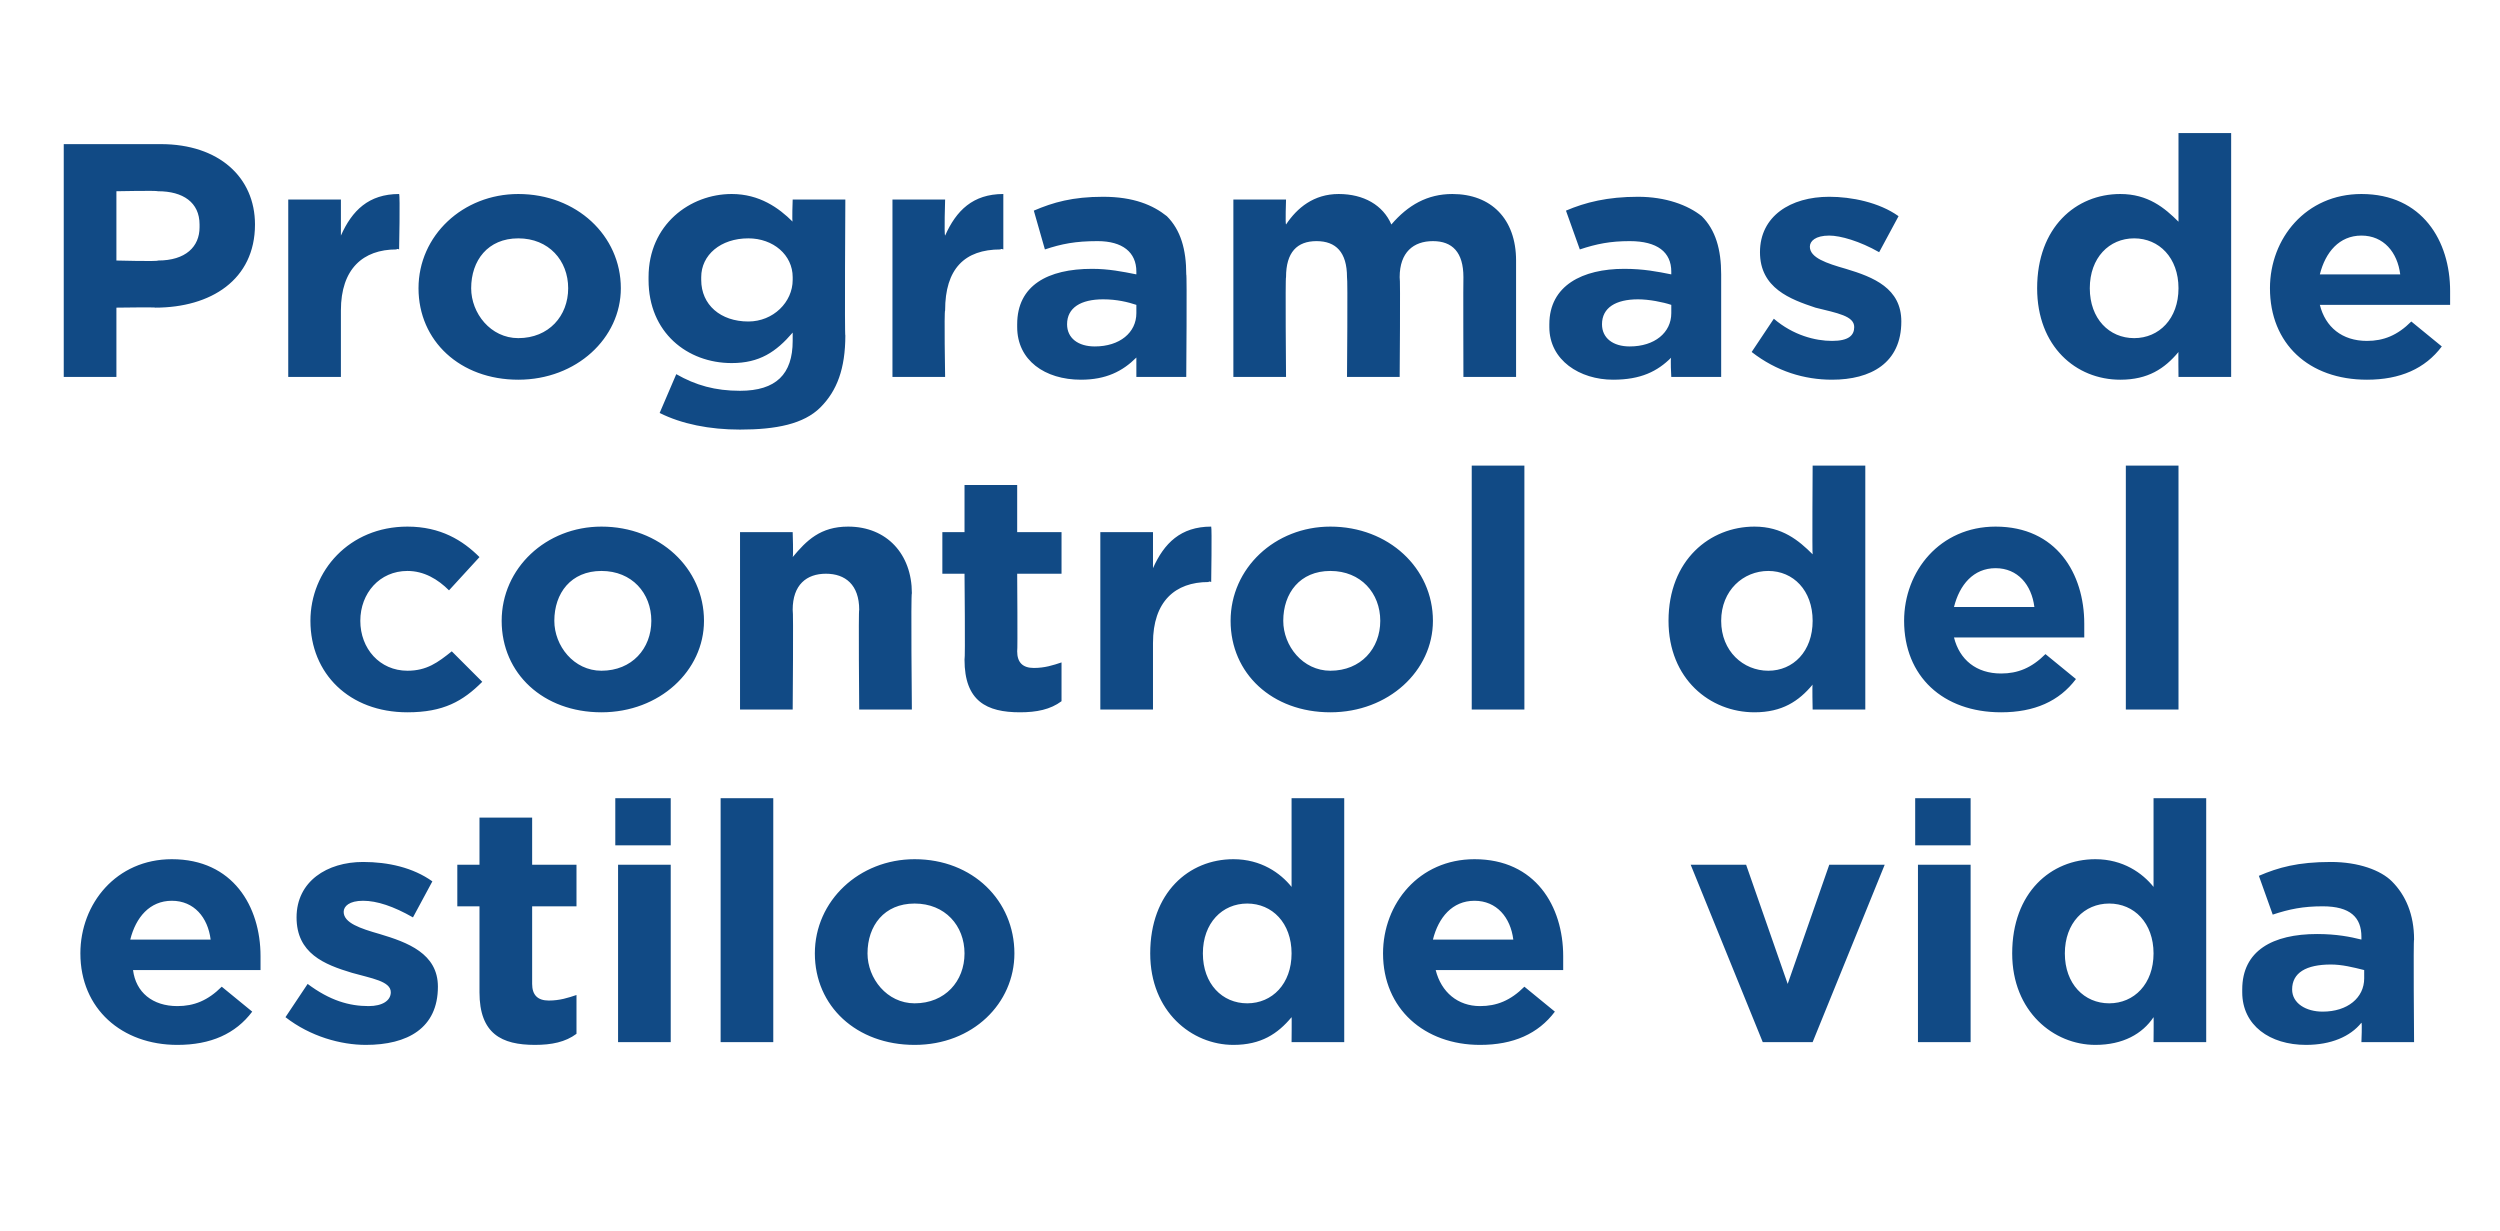 <?xml version="1.0" standalone="no"?><!DOCTYPE svg PUBLIC "-//W3C//DTD SVG 1.1//EN" "http://www.w3.org/Graphics/SVG/1.1/DTD/svg11.dtd"><svg xmlns="http://www.w3.org/2000/svg" version="1.1" width="90.2px" height="44.4px" viewBox="0 -4 90.2 44.4" style="top:-4px"><desc>Programas de control del estilo de vida</desc><defs/><g id="Polygon5863"><path d="m2.9 30.4c0-1.8 1.3-3.4 3.3-3.4c2.2 0 3.2 1.7 3.2 3.5v.5H4.8c.1.8.7 1.3 1.6 1.3c.6 0 1.1-.2 1.6-.7l1.1.9c-.6.8-1.5 1.2-2.7 1.2c-2 0-3.5-1.3-3.5-3.3zm4.7-.5c-.1-.8-.6-1.4-1.4-1.4c-.8 0-1.3.6-1.5 1.4h2.9zm2.7 2.8l.8-1.2c.8.6 1.5.8 2.2.8c.5 0 .8-.2.8-.5c0-.4-.7-.5-1.4-.7c-1-.3-2-.7-2-2c0-1.3 1.1-2 2.4-2c.9 0 1.8.2 2.5.7l-.7 1.3c-.7-.4-1.3-.6-1.8-.6c-.5 0-.7.2-.7.4c0 .4.6.6 1.3.8c1 .3 2.1.7 2.1 1.9c0 1.5-1.1 2.1-2.6 2.1c-.9 0-2-.3-2.9-1zm7-.9v-3.1h-.8v-1.5h.8v-1.7h1.9v1.7h1.6v1.5h-1.6v2.8c0 .4.2.6.6.6c.4 0 .7-.1 1-.2v1.4c-.4.3-.9.4-1.5.4c-1.2 0-2-.4-2-1.9zm4.9-7h2v1.7h-2v-1.7zm.1 2.4h1.9v6.4h-1.9v-6.4zm3.7-2.4h1.9v8.8H26v-8.8zm3.4 5.6c0-1.9 1.6-3.4 3.6-3.4c2.1 0 3.6 1.5 3.6 3.4c0 1.8-1.5 3.3-3.6 3.3c-2.1 0-3.6-1.4-3.6-3.3zm5.4 0c0-1-.7-1.8-1.8-1.8c-1.1 0-1.7.8-1.7 1.8c0 .9.7 1.8 1.7 1.8c1.1 0 1.8-.8 1.8-1.8zm6.7 0c0-2.2 1.4-3.4 3-3.4c1 0 1.7.5 2.1 1v-3.2h1.9v8.8h-1.9s.01-.92 0-.9c-.5.6-1.1 1-2.1 1c-1.5 0-3-1.2-3-3.3zm5.1 0c0-1.1-.7-1.8-1.6-1.8c-.9 0-1.6.7-1.6 1.8c0 1.1.7 1.8 1.6 1.8c.9 0 1.6-.7 1.6-1.8zm3.3 0c0-1.8 1.3-3.4 3.3-3.4c2.2 0 3.2 1.7 3.2 3.5v.5h-4.6c.2.8.8 1.3 1.6 1.3c.6 0 1.1-.2 1.6-.7l1.1.9c-.6.8-1.5 1.2-2.7 1.2c-2 0-3.5-1.3-3.5-3.3zm4.7-.5c-.1-.8-.6-1.4-1.4-1.4c-.8 0-1.3.6-1.5 1.4h2.9zm6.4-2.7h2l1.5 4.3l1.5-4.3h2l-2.6 6.4h-1.8L61 27.2zm8.1-2.4h2v1.7h-2v-1.7zm.1 2.4h1.9v6.4h-1.9v-6.4zm3.4 3.2c0-2.2 1.4-3.4 3-3.4c1 0 1.7.5 2.1 1v-3.2h1.9v8.8h-1.9s.01-.92 0-.9c-.4.6-1.1 1-2.1 1c-1.5 0-3-1.2-3-3.3zm5.1 0c0-1.1-.7-1.8-1.6-1.8c-.9 0-1.6.7-1.6 1.8c0 1.1.7 1.8 1.6 1.8c.9 0 1.6-.7 1.6-1.8zm3.2 1.4v-.1c0-1.4 1.1-2 2.7-2c.7 0 1.2.1 1.6.2v-.1c0-.7-.4-1.1-1.4-1.1c-.7 0-1.2.1-1.8.3l-.5-1.4c.7-.3 1.4-.5 2.6-.5c1 0 1.8.3 2.2.7c.5.5.8 1.2.8 2.1c-.03-.03 0 3.7 0 3.7h-1.9s.03-.7 0-.7c-.4.5-1.1.8-2 .8c-1.3 0-2.3-.7-2.3-1.9zm4.4-.5v-.3c-.4-.1-.8-.2-1.2-.2c-.9 0-1.4.3-1.4.9c0 .5.5.8 1.1.8c.9 0 1.5-.5 1.5-1.2z" stroke="none" fill="#114a85"/></g><g id="Polygon5862"><path d="m11.2 18.4c0-1.8 1.4-3.4 3.5-3.4c1.2 0 2 .5 2.6 1.1l-1.1 1.2c-.4-.4-.9-.7-1.5-.7c-1 0-1.7.8-1.7 1.8c0 1 .7 1.8 1.7 1.8c.7 0 1.1-.3 1.6-.7l1.1 1.1c-.7.7-1.4 1.1-2.7 1.1c-2.1 0-3.5-1.4-3.5-3.3zm6.9 0c0-1.9 1.6-3.4 3.6-3.4c2.1 0 3.7 1.5 3.7 3.4c0 1.8-1.6 3.3-3.7 3.3c-2.1 0-3.6-1.4-3.6-3.3zm5.4 0c0-1-.7-1.8-1.8-1.8c-1.1 0-1.7.8-1.7 1.8c0 .9.7 1.8 1.7 1.8c1.1 0 1.8-.8 1.8-1.8zm3.2-3.2h1.9s.03.88 0 .9c.5-.6 1-1.1 2-1.1c1.4 0 2.3 1 2.3 2.4c-.04.04 0 4.2 0 4.2H31s-.03-3.59 0-3.6c0-.9-.5-1.3-1.2-1.3c-.7 0-1.2.4-1.2 1.3c.03.01 0 3.6 0 3.6h-1.9v-6.4zm8.1 4.6c.03-.02 0-3.1 0-3.1h-.8v-1.5h.8v-1.7h1.9v1.7h1.6v1.5h-1.6s.02 2.78 0 2.8c0 .4.2.6.6.6c.4 0 .7-.1 1-.2v1.4c-.4.3-.9.4-1.5.4c-1.2 0-2-.4-2-1.9zm4.9-4.6h1.9v1.3c.4-.9 1-1.5 2.1-1.5c.03.05 0 2 0 2c0 0-.07-.04-.1 0c-1.2 0-2 .7-2 2.2v2.4h-1.9v-6.4zm4.7 3.2c0-1.9 1.6-3.4 3.6-3.4c2.1 0 3.7 1.5 3.7 3.4c0 1.8-1.6 3.3-3.7 3.3c-2.1 0-3.6-1.4-3.6-3.3zm5.4 0c0-1-.7-1.8-1.8-1.8c-1.1 0-1.7.8-1.7 1.8c0 .9.7 1.8 1.7 1.8c1.1 0 1.8-.8 1.8-1.8zm3.3-5.6h1.9v8.8h-1.9v-8.8zm7.1 5.6c0-2.2 1.5-3.4 3.1-3.4c1 0 1.6.5 2.1 1c-.02.01 0-3.2 0-3.2h1.9v8.8h-1.9s-.02-.92 0-.9c-.5.6-1.1 1-2.1 1c-1.6 0-3.1-1.2-3.1-3.3zm5.2 0c0-1.1-.7-1.8-1.6-1.8c-.9 0-1.7.7-1.7 1.8c0 1.1.8 1.8 1.7 1.8c.9 0 1.6-.7 1.6-1.8zm3.3 0c0-1.8 1.3-3.4 3.3-3.4c2.2 0 3.2 1.7 3.2 3.5v.5h-4.7c.2.8.8 1.3 1.7 1.3c.6 0 1.1-.2 1.6-.7l1.1.9c-.6.8-1.5 1.2-2.7 1.2c-2.1 0-3.5-1.3-3.5-3.3zm4.7-.5c-.1-.8-.6-1.4-1.4-1.4c-.8 0-1.3.6-1.5 1.4h2.9zm3.3-5.1h1.9v8.8h-1.9v-8.8z" stroke="none" fill="#114a85"/></g><g id="Polygon5861"><path d="m2.3 1.2h3.5c2.1 0 3.4 1.2 3.4 2.9c0 2-1.6 3-3.6 3c.04-.02-1.4 0-1.4 0v2.5H2.3V1.2zm3.4 4.2c1 0 1.5-.5 1.5-1.2v-.1c0-.8-.6-1.2-1.5-1.2c-.03-.03-1.5 0-1.5 0v2.5s1.51.04 1.5 0zm4.7-2.2h1.9v1.3c.4-.9 1-1.5 2.1-1.5c.04.05 0 2 0 2c0 0-.06-.04-.1 0c-1.2 0-2 .7-2 2.2v2.4h-1.9V3.2zm4.7 3.2c0-1.9 1.6-3.4 3.6-3.4c2.1 0 3.7 1.5 3.7 3.4c0 1.8-1.6 3.3-3.7 3.3c-2.1 0-3.6-1.4-3.6-3.3zm5.4 0c0-1-.7-1.8-1.8-1.8c-1.1 0-1.7.8-1.7 1.8c0 .9.7 1.8 1.7 1.8c1.1 0 1.8-.8 1.8-1.8zm3.3 4.5l.6-1.4c.7.4 1.4.6 2.3.6c1.3 0 1.9-.6 1.9-1.8v-.3c-.6.7-1.2 1.1-2.2 1.1c-1.6 0-3-1.1-3-3v-.1c0-1.9 1.5-3 3-3c1 0 1.7.5 2.2 1c-.03.01 0-.8 0-.8h1.9s-.03 4.95 0 4.9c0 1.2-.3 2-.9 2.6c-.6.6-1.6.8-2.9.8c-1.1 0-2.1-.2-2.9-.6zm4.8-4.8v-.1c0-.8-.7-1.4-1.6-1.4c-1 0-1.7.6-1.7 1.4v.1c0 .9.7 1.5 1.7 1.5c.9 0 1.6-.7 1.6-1.5zm3.6-2.9h1.9s-.04 1.26 0 1.3c.4-.9 1-1.5 2.1-1.5v2s-.1-.04-.1 0c-1.3 0-2 .7-2 2.2c-.04.02 0 2.4 0 2.4h-1.9V3.2zm4.5 4.6v-.1c0-1.4 1.1-2 2.7-2c.6 0 1.1.1 1.6.2v-.1c0-.7-.5-1.1-1.4-1.1c-.8 0-1.3.1-1.9.3l-.4-1.4c.7-.3 1.4-.5 2.5-.5c1.1 0 1.8.3 2.3.7c.5.5.7 1.2.7 2.1c.03-.03 0 3.7 0 3.7H41v-.7c-.5.5-1.1.8-2 .8c-1.3 0-2.3-.7-2.3-1.9zm4.3-.5v-.3c-.3-.1-.7-.2-1.2-.2c-.8 0-1.3.3-1.3.9c0 .5.4.8 1 .8c.9 0 1.5-.5 1.5-1.2zm3.5-4.1h1.9s-.03.88 0 .9c.4-.6 1-1.1 1.9-1.1c.9 0 1.6.4 1.9 1.1c.6-.7 1.3-1.1 2.2-1.1c1.4 0 2.3.9 2.3 2.4v4.2h-1.9s-.01-3.59 0-3.6c0-.9-.4-1.3-1.1-1.3c-.7 0-1.2.4-1.2 1.3c.03.01 0 3.6 0 3.6h-1.9s.03-3.59 0-3.6c0-.9-.4-1.3-1.1-1.3c-.7 0-1.1.4-1.1 1.3c-.03.01 0 3.6 0 3.6h-1.9V3.2zm11.4 4.6v-.1c0-1.4 1.2-2 2.7-2c.7 0 1.2.1 1.7.2v-.1c0-.7-.5-1.1-1.5-1.1c-.7 0-1.2.1-1.8.3l-.5-1.4c.7-.3 1.5-.5 2.6-.5c1 0 1.8.3 2.3.7c.5.5.7 1.2.7 2.1v3.7h-1.8s-.04-.7 0-.7c-.5.5-1.1.8-2.1.8c-1.2 0-2.3-.7-2.3-1.9zm4.4-.5v-.3c-.3-.1-.8-.2-1.2-.2c-.8 0-1.3.3-1.3.9c0 .5.4.8 1 .8c.9 0 1.5-.5 1.5-1.2zm2.9 1.4l.8-1.2c.7.6 1.5.8 2.1.8c.6 0 .8-.2.8-.5c0-.4-.6-.5-1.4-.7c-.9-.3-2-.7-2-2c0-1.3 1.1-2 2.5-2c.8 0 1.8.2 2.5.7l-.7 1.3c-.7-.4-1.4-.6-1.8-.6c-.5 0-.7.2-.7.4c0 .4.6.6 1.3.8c1 .3 2 .7 2 1.9c0 1.5-1.1 2.1-2.5 2.1c-1 0-2-.3-2.9-1zm10.3-2.3c0-2.2 1.4-3.4 3-3.4c1 0 1.6.5 2.1 1V.8h1.9v8.8h-1.9s-.01-.92 0-.9c-.5.6-1.1 1-2.1 1c-1.6 0-3-1.2-3-3.3zm5.1 0c0-1.1-.7-1.8-1.6-1.8c-.9 0-1.6.7-1.6 1.8c0 1.1.7 1.8 1.6 1.8c.9 0 1.6-.7 1.6-1.8zm3.3 0c0-1.8 1.3-3.4 3.3-3.4c2.2 0 3.2 1.7 3.2 3.5v.5h-4.7c.2.8.8 1.3 1.7 1.3c.6 0 1.1-.2 1.6-.7l1.1.9c-.6.8-1.5 1.2-2.7 1.2c-2.1 0-3.5-1.3-3.5-3.3zm4.7-.5c-.1-.8-.6-1.4-1.4-1.4c-.8 0-1.3.6-1.5 1.4h2.9z" stroke="none" fill="#114a85"/></g></svg>